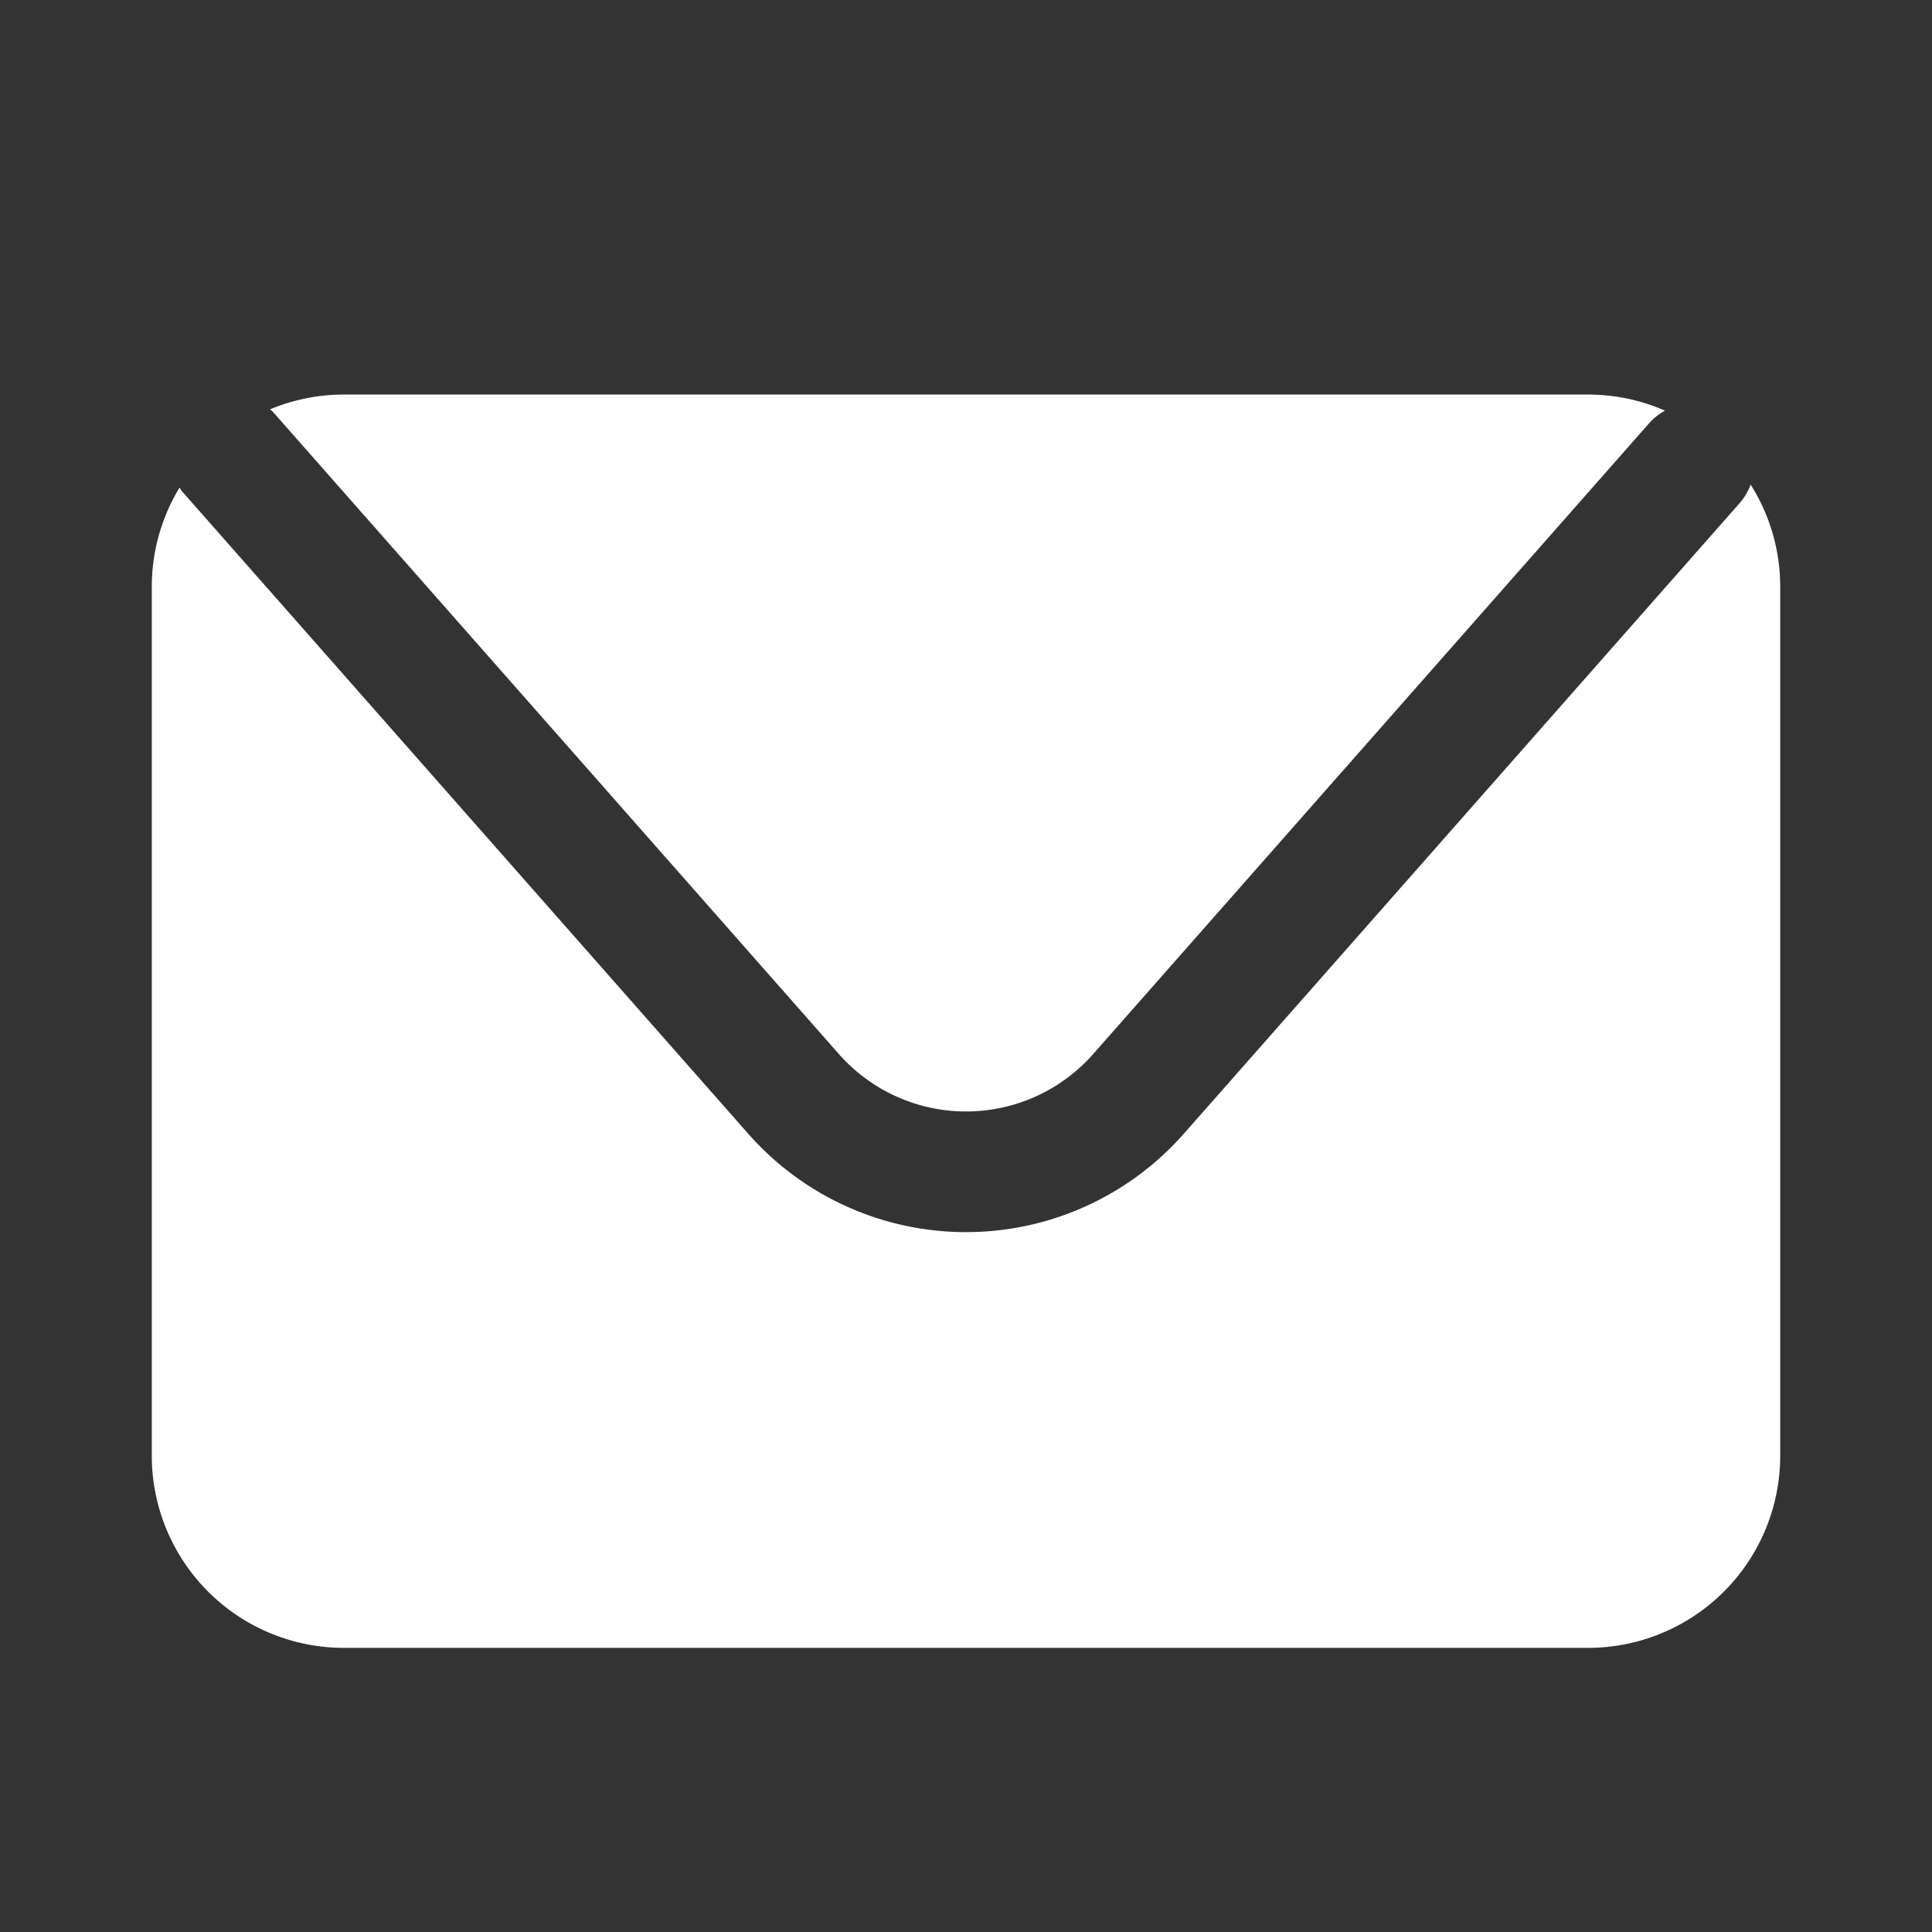 <?xml version="1.0" encoding="UTF-8"?>
<svg xmlns="http://www.w3.org/2000/svg" width="60" height="60" viewBox="0 0 60 60">
  <rect x="0" y="0" width="60" height="60" fill="#333333" stroke="none"/>
  <g id="email" transform="translate(-3089 -4924)">
    <rect id="Rectangle_136" data-name="Rectangle 136" width="60" height="60" transform="translate(3089 4924)" fill="rgba(255,255,255,0)"></rect>
    <g id="Group_203" data-name="Group 203" transform="translate(2100.724 1975.961)">
      <path id="Path_17554" data-name="Path 17554" d="M996.755,2960.833l17.572,19.939a5.264,5.264,0,0,0,7.9,0l17.268-19.593a1.844,1.844,0,0,1,.489-.387,5.946,5.946,0,0,0-2.388-.5H998.958a5.969,5.969,0,0,0-2.293.458C996.694,2960.779,996.727,2960.8,996.755,2960.833Z" fill="#fff"></path>
      <path id="Path_17555" data-name="Path 17555" d="M1042.644,2963.089a1.86,1.86,0,0,1-.337.569l-17.269,19.593a9.014,9.014,0,0,1-13.523,0l-17.573-19.939c-.036-.04-.06-.085-.092-.128a5.936,5.936,0,0,0-.86,3.076v26.987a5.968,5.968,0,0,0,5.968,5.968h38.637a5.968,5.968,0,0,0,5.967-5.968V2966.26A5.926,5.926,0,0,0,1042.644,2963.089Z" fill="#fff"></path>
    </g>
  </g>
</svg>
